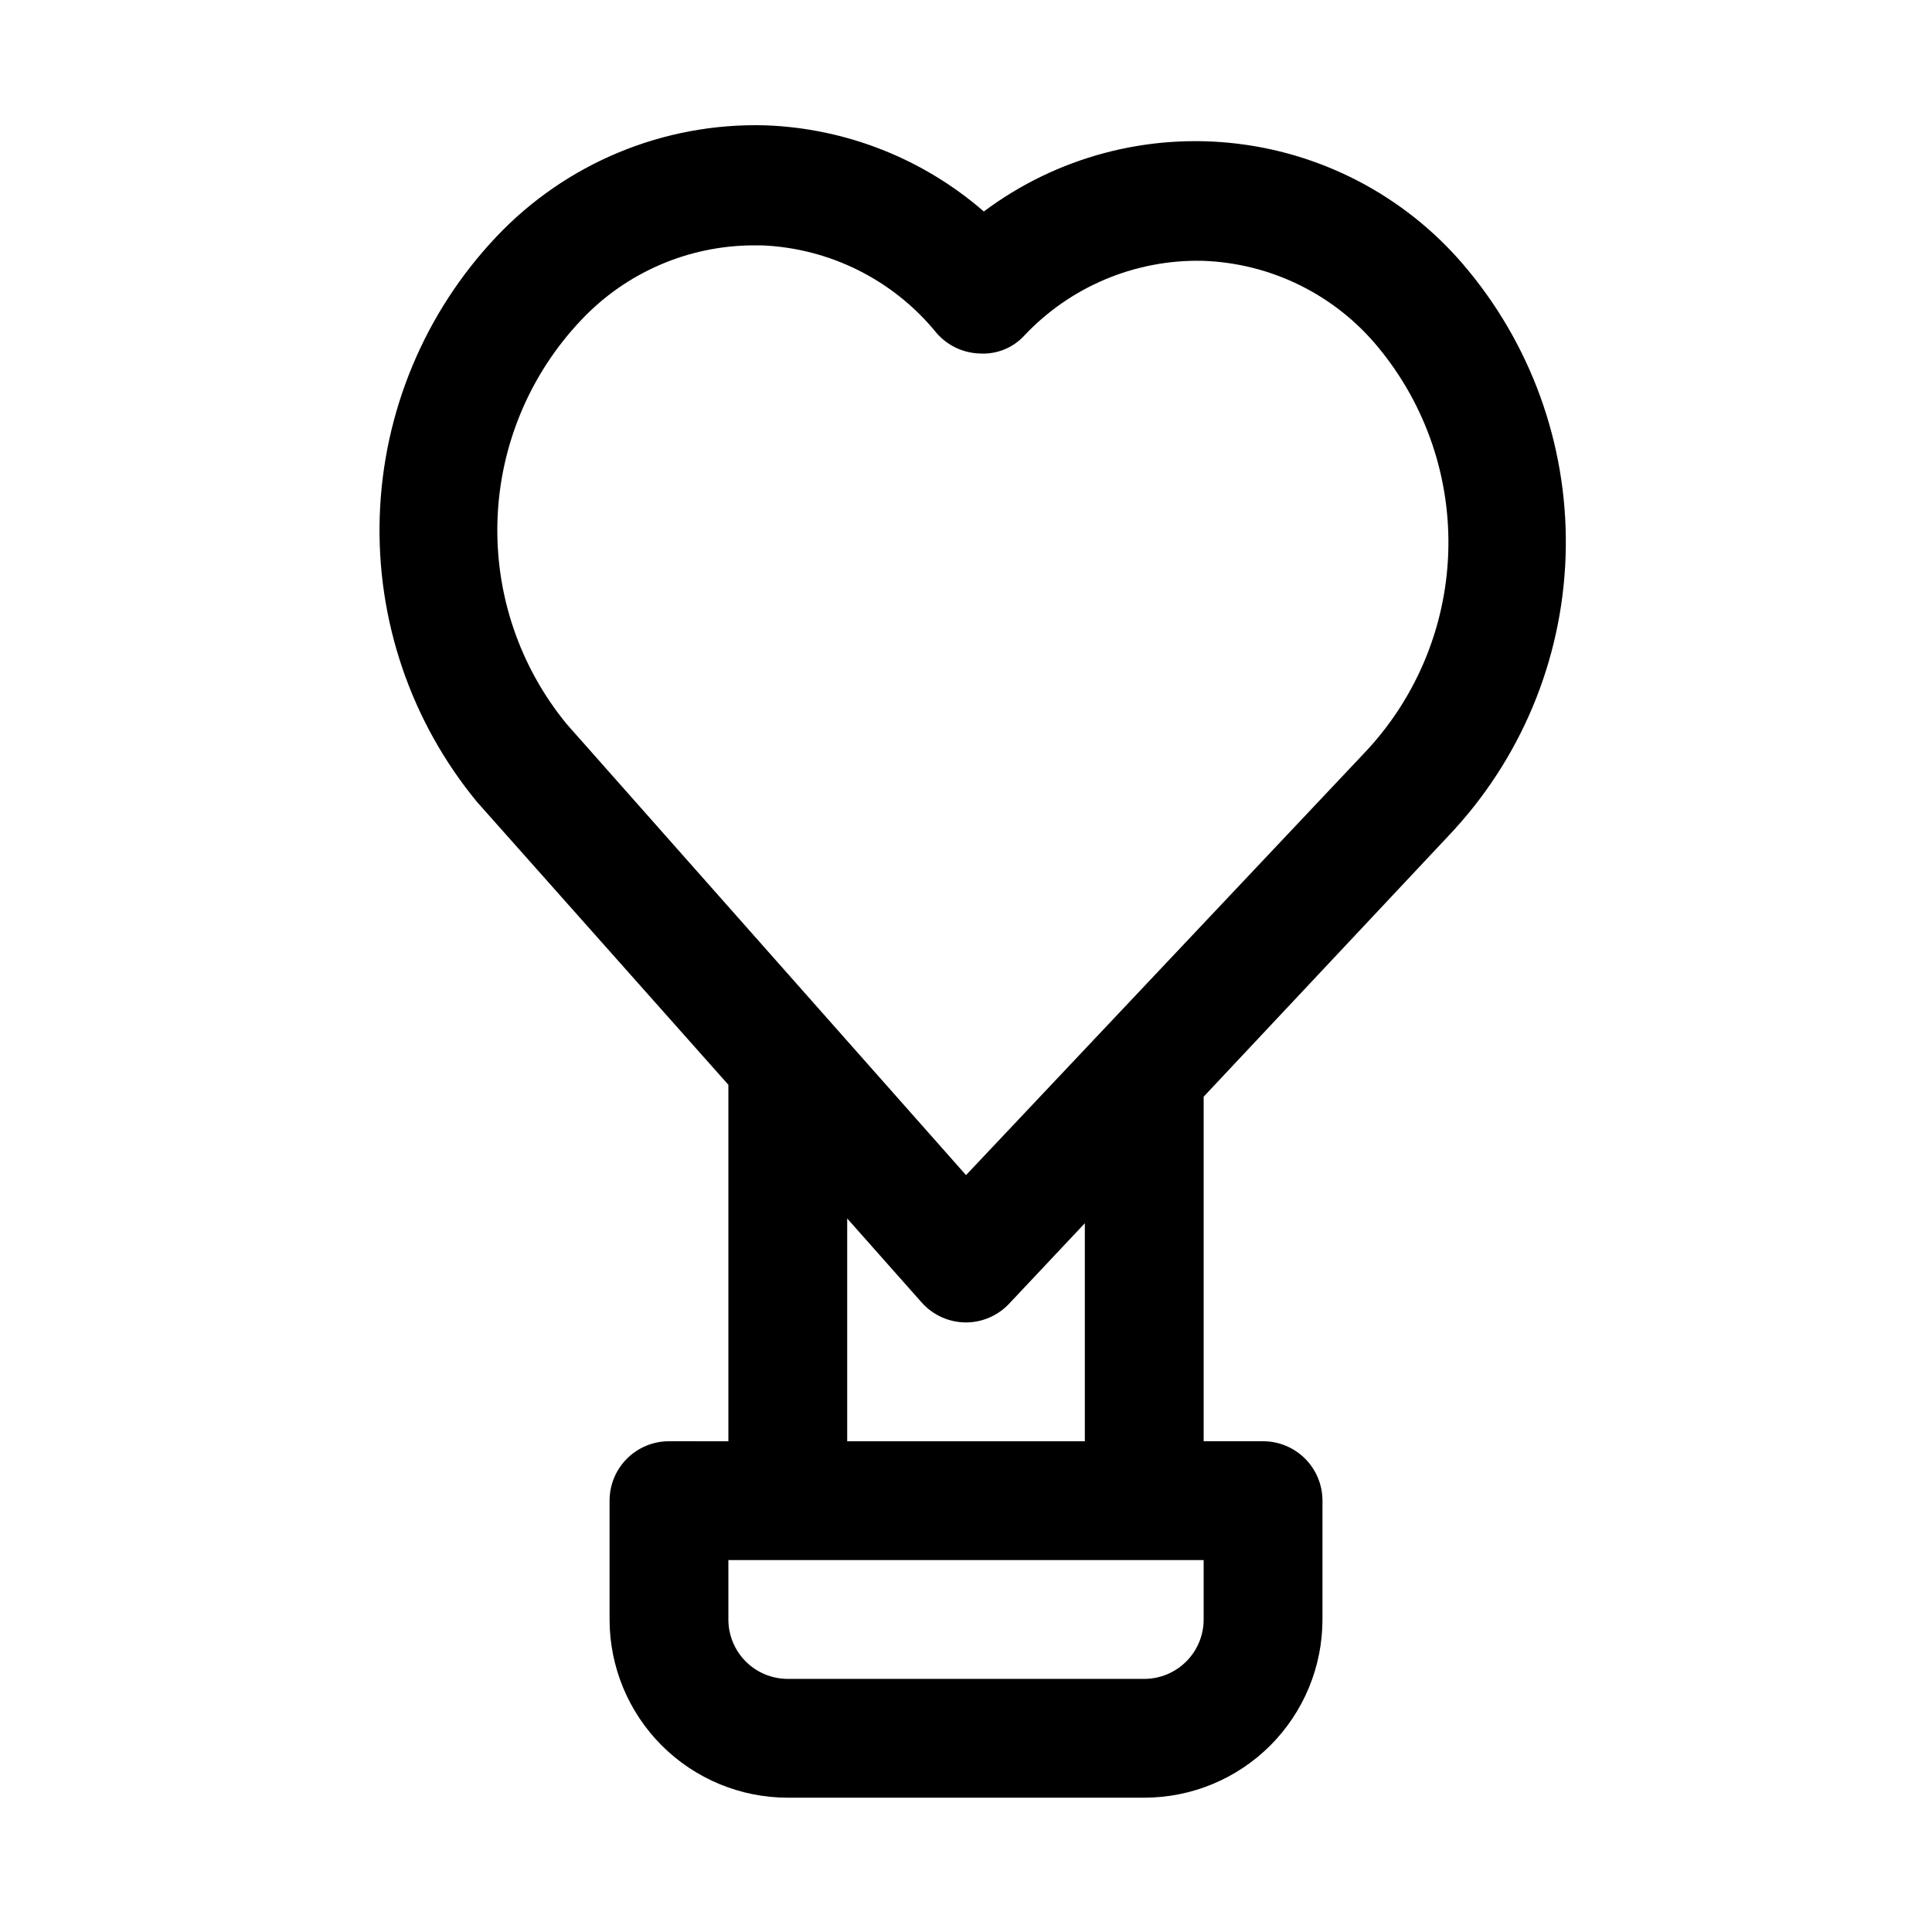 <?xml version="1.0" encoding="UTF-8"?>
<!-- Uploaded to: SVG Repo, www.svgrepo.com, Generator: SVG Repo Mixer Tools -->
<svg fill="#000000" width="800px" height="800px" version="1.1" viewBox="144 144 512 512" xmlns="http://www.w3.org/2000/svg">
 <path d="m528 365.36c18.953-20.012 29.938-46.258 30.895-73.805 0.957-27.543-8.184-54.488-25.699-75.766-15.25-18.684-37.129-30.754-61.07-33.688-23.941-2.934-48.086 3.496-67.398 17.945-16.133-14.02-36.582-22.074-57.938-22.832-26.906-0.742-52.852 10.023-71.32 29.602-18.941 20.055-29.902 46.34-30.832 73.91-0.926 27.57 8.246 54.531 25.793 75.816l66.598 74.941v94.465l-15.746-0.004c-4.176 0-8.18 1.66-11.133 4.613s-4.609 6.957-4.609 11.133v31.488c0 12.527 4.977 24.539 13.832 33.398 8.859 8.855 20.871 13.832 33.398 13.832h94.465c12.527 0 24.539-4.977 33.398-13.832 8.859-8.859 13.832-20.871 13.832-33.398v-31.488c0-4.176-1.656-8.18-4.609-11.133-2.953-2.953-6.957-4.613-11.133-4.613h-15.742v-91.312zm-230.02-136.5c11.848-12.602 28.359-19.773 45.66-19.836h2.203c18.031 0.727 34.887 9.152 46.285 23.145 2.883 3.375 7.059 5.375 11.496 5.508 4.445 0.285 8.781-1.449 11.805-4.723 12.223-13.004 29.391-20.215 47.234-19.836 18.199 0.59 35.25 9.031 46.758 23.145 12.562 15.293 19.098 34.652 18.371 54.43-0.723 19.781-8.656 38.609-22.305 52.945l-105.48 111.78-105.8-119.5c-12.527-15.242-19.059-34.531-18.363-54.246 0.695-19.715 8.57-38.496 22.141-52.816zm165 344.32c0 4.176-1.66 8.18-4.613 11.133s-6.957 4.609-11.133 4.609h-94.465c-4.176 0-8.18-1.656-11.133-4.609-2.953-2.953-4.609-6.957-4.609-11.133v-15.746h125.95zm-31.488-47.23-62.977-0.004v-59.039l19.68 22.199c2.984 3.398 7.285 5.348 11.809 5.352 4.363-0.012 8.523-1.836 11.492-5.035l19.996-21.254z"/>
</svg>